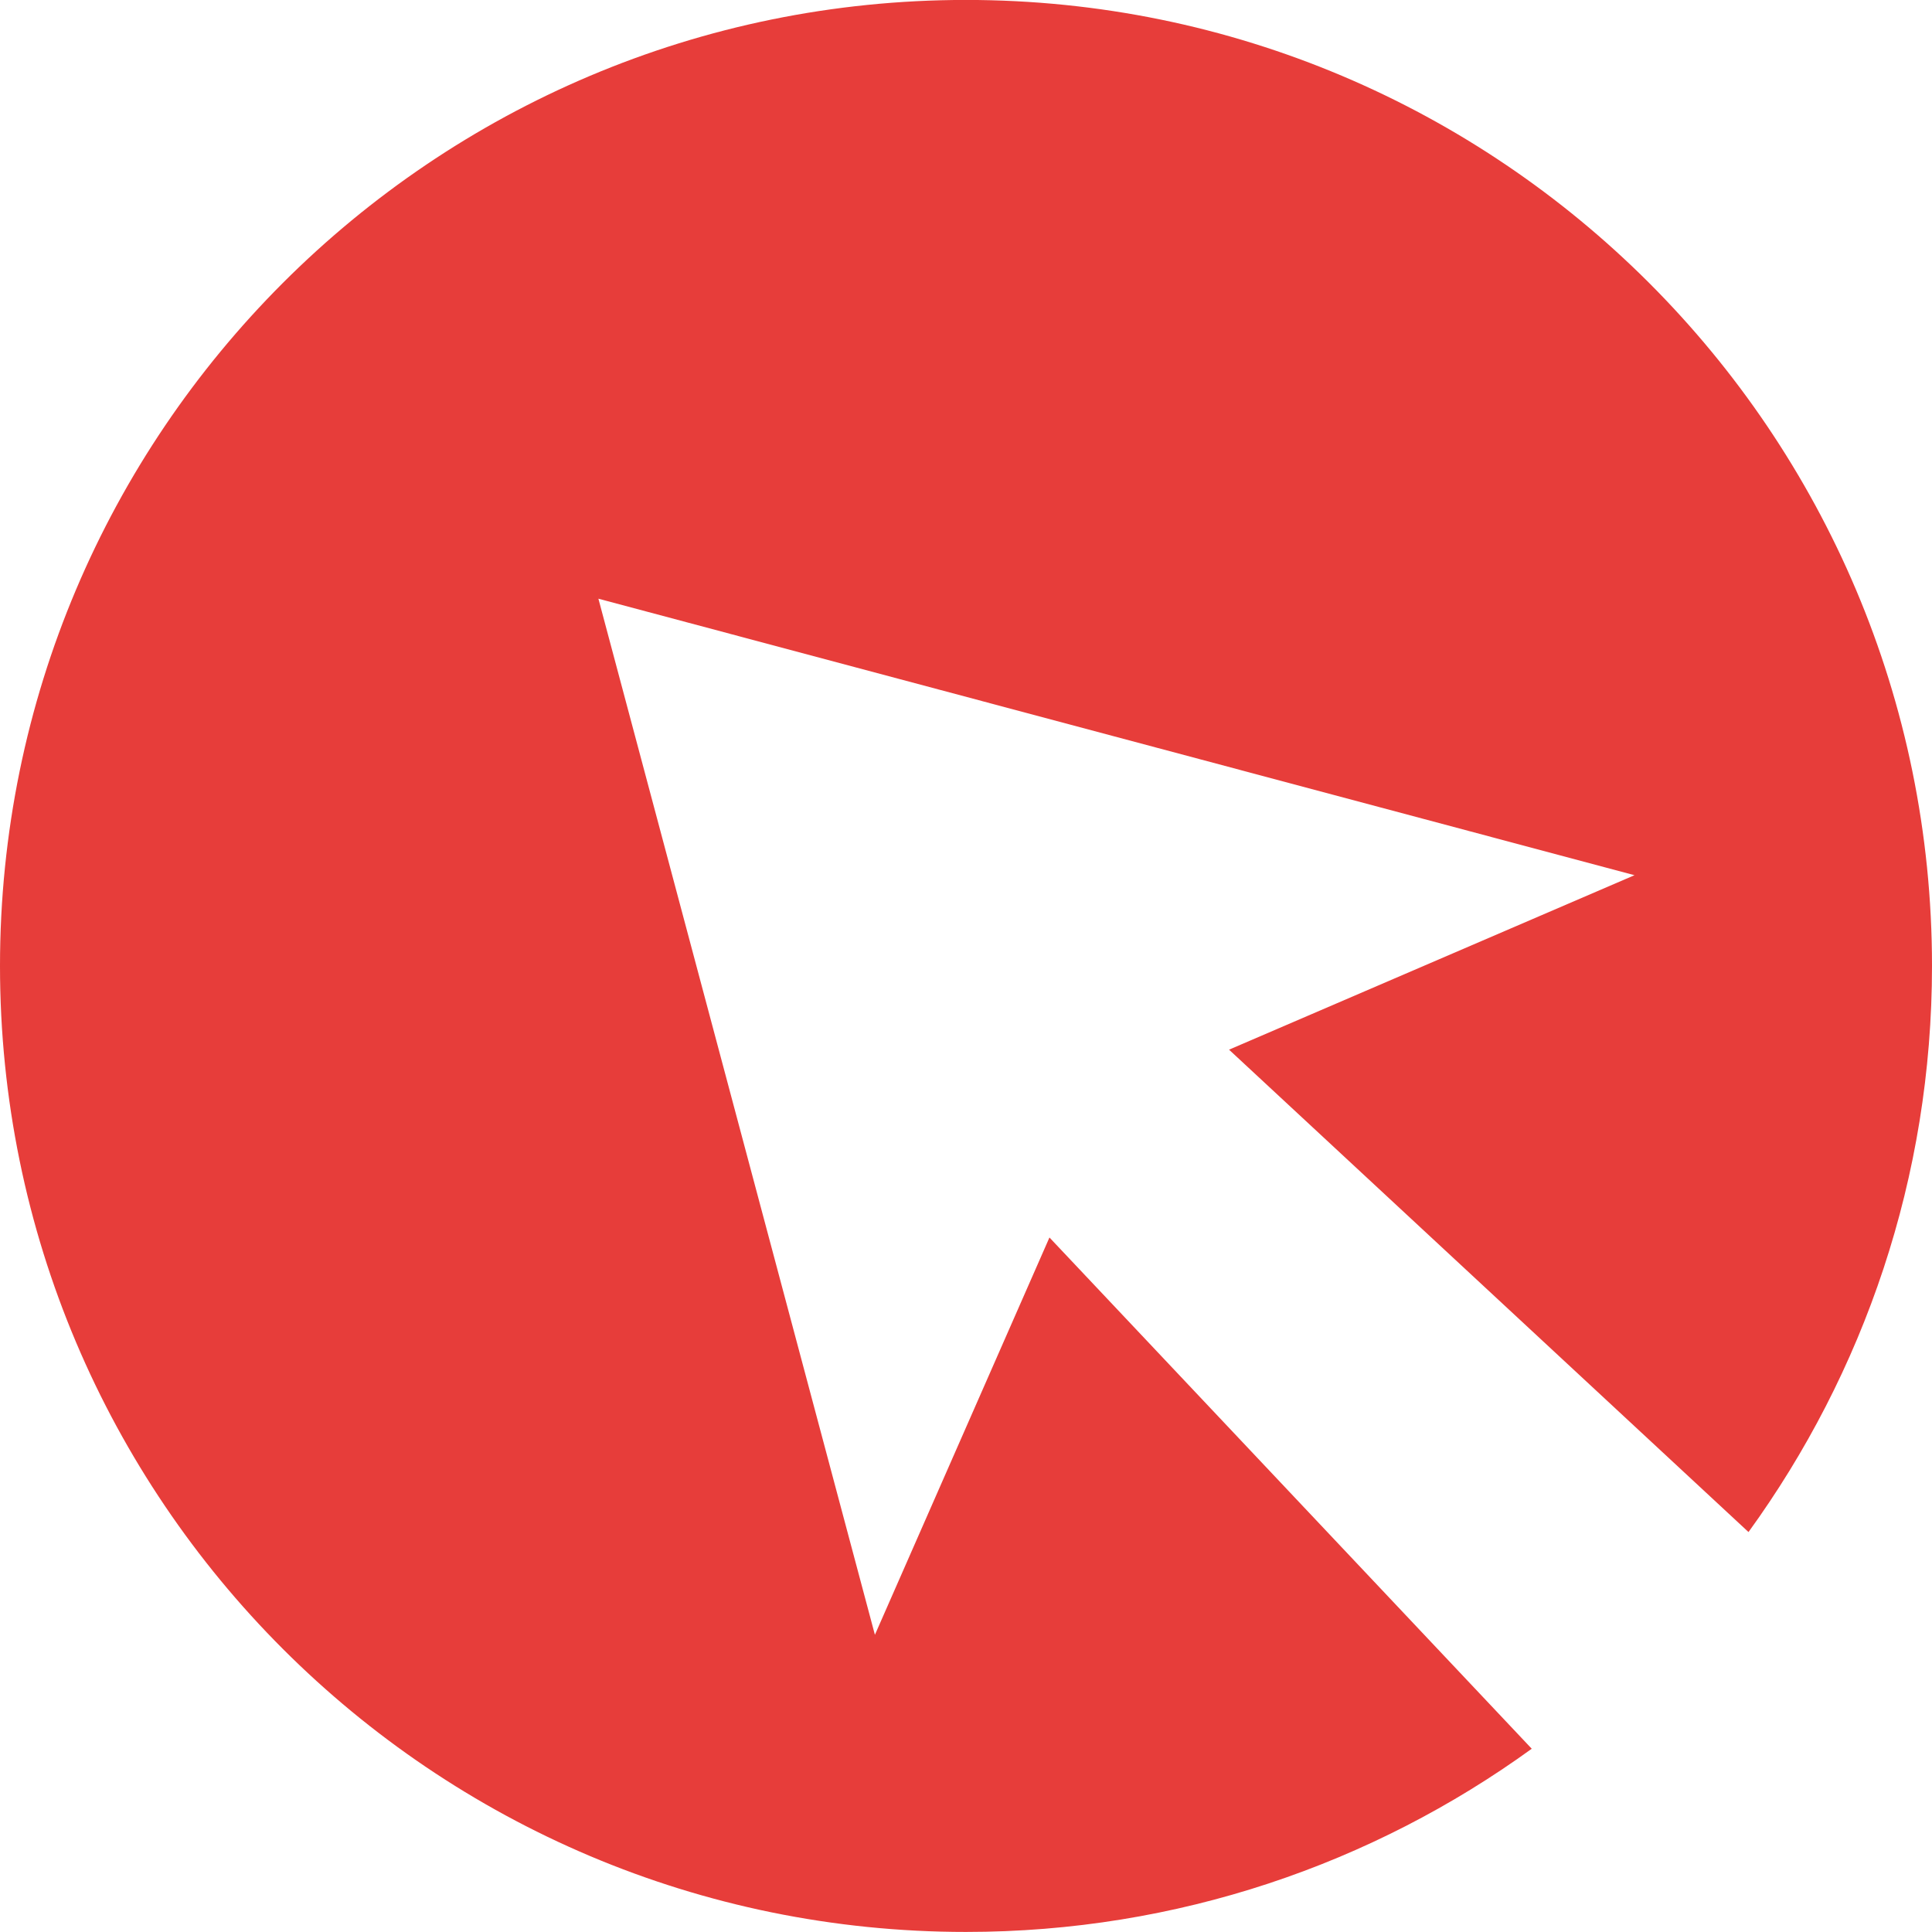 <?xml version="1.0" encoding="UTF-8"?>
<svg xmlns="http://www.w3.org/2000/svg" xmlns:v="https://vecta.io/nano" width="92.443" height="92.443" viewBox="0 0 323.02 323.02" shape-rendering="geometricPrecision" image-rendering="optimizeQuality" fill-rule="evenodd">
  <path d="M175.46 206.91l-29.18 66.42-46.23-173.23 173.23 46.23-67.79 29.17 86.85 80.65c19.28-26.6 30.68-59.29 30.68-94.65 0-89.2-72.31-161.51-161.51-161.51S0 72.3 0 161.5s72.31 161.51 161.51 161.51c35.34 0 68-11.38 94.59-30.63l-80.64-85.48z" fill="#e73d3a" fill-rule="nonzero"></path>
</svg>
